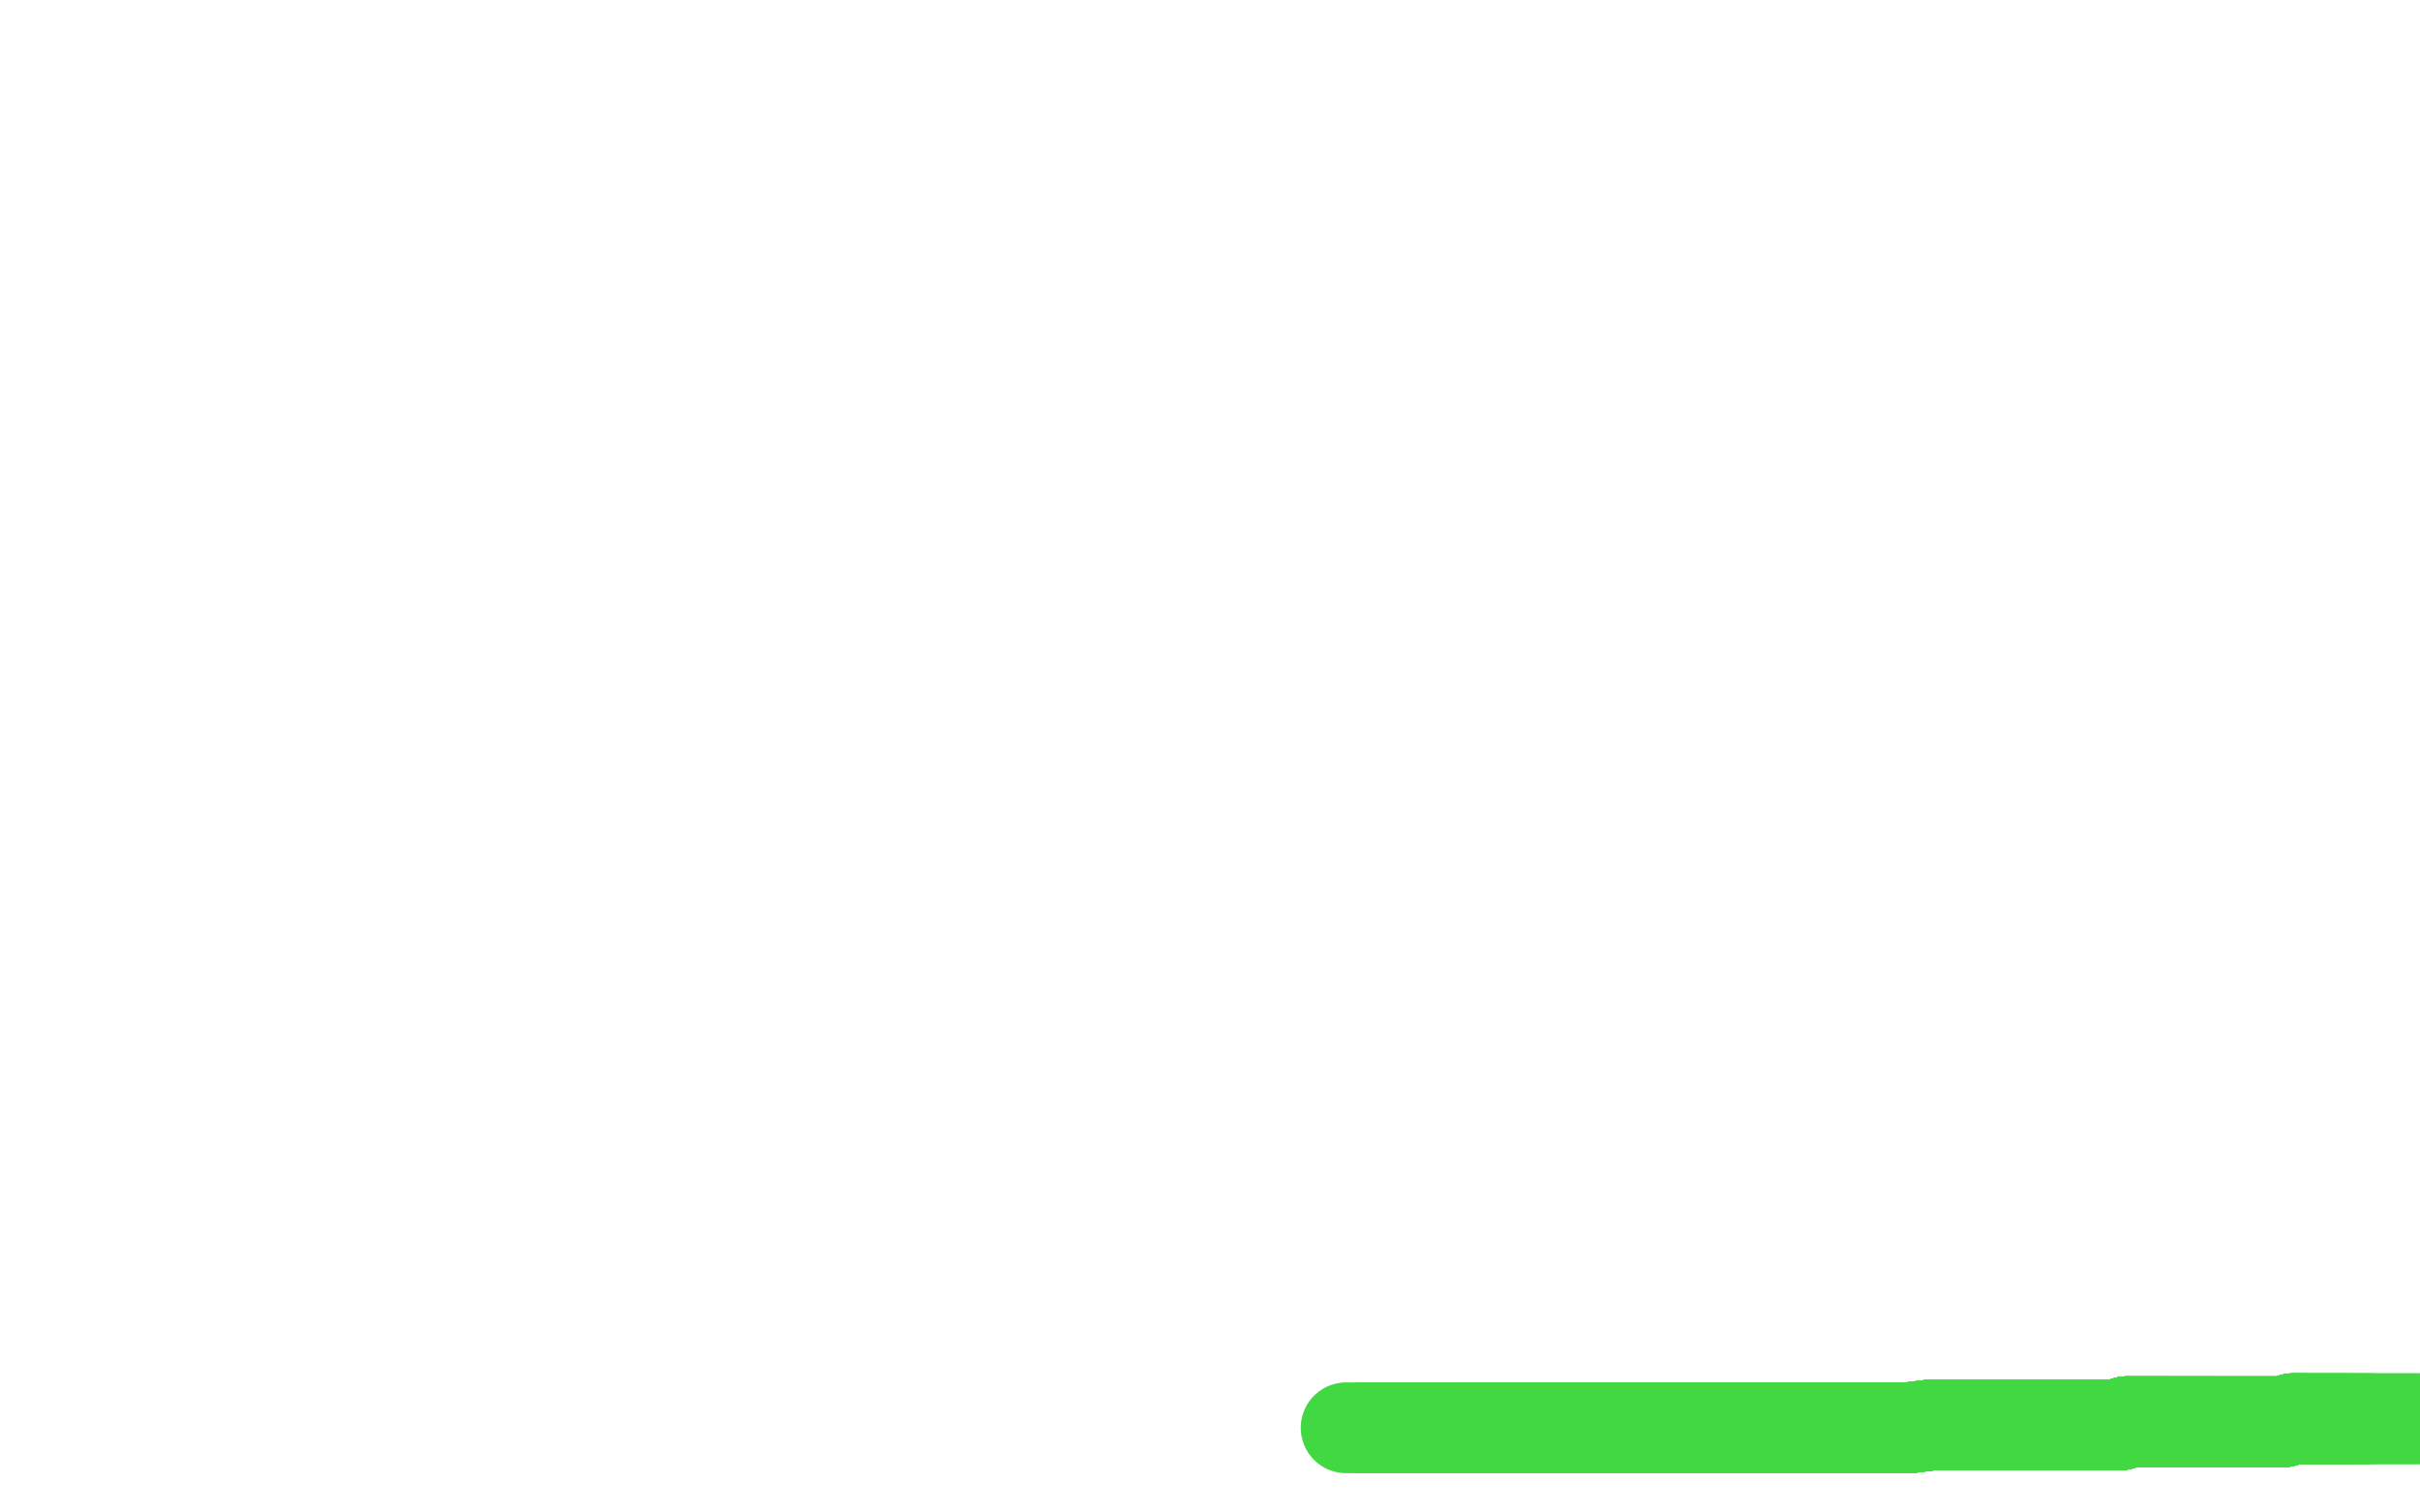 <?xml version="1.0" standalone="no"?>
<!DOCTYPE svg PUBLIC "-//W3C//DTD SVG 1.1//EN"
"http://www.w3.org/Graphics/SVG/1.1/DTD/svg11.dtd">

<svg width="800" height="500" version="1.1" xmlns="http://www.w3.org/2000/svg" xmlns:xlink="http://www.w3.org/1999/xlink" style="stroke-antialiasing: false"><desc>This SVG has been created on https://colorillo.com/</desc><rect x='0' y='0' width='800' height='500' style='fill: rgb(255,255,255); stroke-width:0' /><polyline points="445,472 448,472 450,472 452,472 454,472 457,472 459,472 464,472 468,472 471,472 474,472 478,472 484,472 487,472 490,472 491,472 492,472 495,472 502,472 510,472 516,472 521,472 526,472 528,472 530,472 533,472 536,472 540,472 543,472 547,472 550,472 553,472 559,472 563,472 568,472 571,472 576,472 578,472 581,472 584,472 588,472 591,472 592,472 594,472 595,472" style="fill: none; stroke: #41d841; stroke-width: 30; stroke-linejoin: round; stroke-linecap: round; stroke-antialiasing: false; stroke-antialias: 0; opacity: 1.0"/>
<polyline points="450,472 452,472 454,472 457,472 459,472 464,472 468,472 471,472 474,472 478,472 484,472 487,472 490,472 491,472 492,472 495,472 502,472 510,472 516,472 521,472 526,472 528,472 530,472 533,472 536,472 540,472 543,472 547,472 550,472 553,472 559,472 563,472 568,472 571,472 576,472 578,472 581,472 584,472 588,472 591,472 592,472 594,472 595,472 599,472 605,472 613,472 622,472 627,472 631,472" style="fill: none; stroke: #41d841; stroke-width: 30; stroke-linejoin: round; stroke-linecap: round; stroke-antialiasing: false; stroke-antialias: 0; opacity: 1.0"/>
<polyline points="484,472 487,472 490,472 491,472 492,472 495,472 502,472 510,472 516,472 521,472 526,472 528,472 530,472 533,472 536,472 540,472 543,472 547,472 550,472 553,472 559,472 563,472 568,472 571,472 576,472 578,472 581,472 584,472 588,472 591,472 592,472 594,472 595,472 599,472 605,472 613,472 622,472 627,472 631,472 639,471 650,471 664,471 677,471 687,471 692,471" style="fill: none; stroke: #41d841; stroke-width: 30; stroke-linejoin: round; stroke-linecap: round; stroke-antialiasing: false; stroke-antialias: 0; opacity: 1.0"/>
<polyline points="484,472 487,472 490,472 491,472 492,472 495,472 502,472 510,472 516,472 521,472 526,472 528,472 530,472 533,472 536,472 540,472 543,472 547,472 550,472 553,472 559,472 563,472 568,472 571,472 576,472 578,472 581,472 584,472 588,472 591,472 592,472 594,472 595,472 599,472 605,472 613,472 622,472 627,472 631,472 639,471 650,471 664,471 677,471 687,471 692,471 696,471 699,471 700,471 701,471 703,470" style="fill: none; stroke: #41d841; stroke-width: 30; stroke-linejoin: round; stroke-linecap: round; stroke-antialiasing: false; stroke-antialias: 0; opacity: 1.0"/>
<polyline points="526,472 528,472 530,472 533,472 536,472 540,472 543,472 547,472 550,472 553,472 559,472 563,472 568,472 571,472 576,472 578,472 581,472 584,472 588,472 591,472 592,472 594,472 595,472 599,472 605,472 613,472 622,472 627,472 631,472 639,471 650,471 664,471 677,471 687,471 692,471 696,471 699,471 700,471 701,471 703,470 704,470 707,470 710,470 713,470 718,470" style="fill: none; stroke: #41d841; stroke-width: 30; stroke-linejoin: round; stroke-linecap: round; stroke-antialiasing: false; stroke-antialias: 0; opacity: 1.0"/>
<polyline points="526,472 528,472 530,472 533,472 536,472 540,472 543,472 547,472 550,472 553,472 559,472 563,472 568,472 571,472 576,472 578,472 581,472 584,472 588,472 591,472 592,472 594,472 595,472 599,472 605,472 613,472 622,472 627,472 631,472 639,471 650,471 664,471 677,471 687,471 692,471 696,471 699,471 700,471 701,471 703,470 704,470 707,470 710,470 713,470 718,470 721,470 724,470 725,470 728,470 731,470" style="fill: none; stroke: #41d841; stroke-width: 30; stroke-linejoin: round; stroke-linecap: round; stroke-antialiasing: false; stroke-antialias: 0; opacity: 1.0"/>
<polyline points="568,472 571,472 576,472 578,472 581,472 584,472 588,472 591,472 592,472 594,472 595,472 599,472 605,472 613,472 622,472 627,472 631,472 639,471 650,471 664,471 677,471 687,471 692,471 696,471 699,471 700,471 701,471 703,470 704,470 707,470 710,470 713,470 718,470 721,470 724,470 725,470 728,470 731,470 734,470 738,470 744,470 748,470 750,470 752,470" style="fill: none; stroke: #41d841; stroke-width: 30; stroke-linejoin: round; stroke-linecap: round; stroke-antialiasing: false; stroke-antialias: 0; opacity: 1.0"/>
<polyline points="568,472 571,472 576,472 578,472 581,472 584,472 588,472 591,472 592,472 594,472 595,472 599,472 605,472 613,472 622,472 627,472 631,472 639,471 650,471 664,471 677,471 687,471 692,471 696,471 699,471 700,471 701,471 703,470 704,470 707,470 710,470 713,470 718,470 721,470 724,470 725,470 728,470 731,470 734,470 738,470 744,470 748,470 750,470 752,470 754,470 755,470 758,469 760,469 761,469" style="fill: none; stroke: #41d841; stroke-width: 30; stroke-linejoin: round; stroke-linecap: round; stroke-antialiasing: false; stroke-antialias: 0; opacity: 1.0"/>
<polyline points="592,472 594,472 595,472 599,472 605,472 613,472 622,472 627,472 631,472 639,471 650,471 664,471 677,471 687,471 692,471 696,471 699,471 700,471 701,471 703,470 704,470 707,470 710,470 713,470 718,470 721,470 724,470 725,470 728,470 731,470 734,470 738,470 744,470 748,470 750,470 752,470 754,470 755,470 758,469 760,469 761,469 762,469 764,469 767,469 771,469 775,469" style="fill: none; stroke: #41d841; stroke-width: 30; stroke-linejoin: round; stroke-linecap: round; stroke-antialiasing: false; stroke-antialias: 0; opacity: 1.0"/>
<polyline points="592,472 594,472 595,472 599,472 605,472 613,472 622,472 627,472 631,472 639,471 650,471 664,471 677,471 687,471 692,471 696,471 699,471 700,471 701,471 703,470 704,470 707,470 710,470 713,470 718,470 721,470 724,470 725,470 728,470 731,470 734,470 738,470 744,470 748,470 750,470 752,470 754,470 755,470 758,469 760,469 761,469 762,469 764,469 767,469 771,469 775,469 778,469 779,469 780,469 782,469" style="fill: none; stroke: #41d841; stroke-width: 30; stroke-linejoin: round; stroke-linecap: round; stroke-antialiasing: false; stroke-antialias: 0; opacity: 1.0"/>
<polyline points="595,472 599,472 605,472 613,472 622,472 627,472 631,472 639,471 650,471 664,471 677,471 687,471 692,471 696,471 699,471 700,471 701,471 703,470 704,470 707,470 710,470 713,470 718,470 721,470 724,470 725,470 728,470 731,470 734,470 738,470 744,470 748,470 750,470 752,470 754,470 755,470 758,469 760,469 761,469 762,469 764,469 767,469 771,469 775,469 778,469 779,469 780,469 782,469 784,469" style="fill: none; stroke: #41d841; stroke-width: 30; stroke-linejoin: round; stroke-linecap: round; stroke-antialiasing: false; stroke-antialias: 0; opacity: 1.0"/>
<polyline points="650,471 664,471 677,471 687,471 692,471 696,471 699,471 700,471 701,471 703,470 704,470 707,470 710,470 713,470 718,470 721,470 724,470 725,470 728,470 731,470 734,470 738,470 744,470 748,470 750,470 752,470 754,470 755,470 758,469 760,469 761,469 762,469 764,469 767,469 771,469 775,469 778,469 779,469 780,469 782,469 784,469 788,469 792,469 796,469 798,469 799,469" style="fill: none; stroke: #41d841; stroke-width: 30; stroke-linejoin: round; stroke-linecap: round; stroke-antialiasing: false; stroke-antialias: 0; opacity: 1.0"/>
<polyline points="650,471 664,471 677,471 687,471 692,471 696,471 699,471 700,471 701,471 703,470 704,470 707,470 710,470 713,470 718,470 721,470 724,470 725,470 728,470 731,470 734,470 738,470 744,470 748,470 750,470 752,470 754,470 755,470 758,469 760,469 761,469 762,469 764,469 767,469 771,469 775,469 778,469 779,469 780,469 782,469 784,469 788,469 792,469 796,469 798,469 799,469 802,469" style="fill: none; stroke: #41d841; stroke-width: 30; stroke-linejoin: round; stroke-linecap: round; stroke-antialiasing: false; stroke-antialias: 0; opacity: 1.0"/>
</svg>
